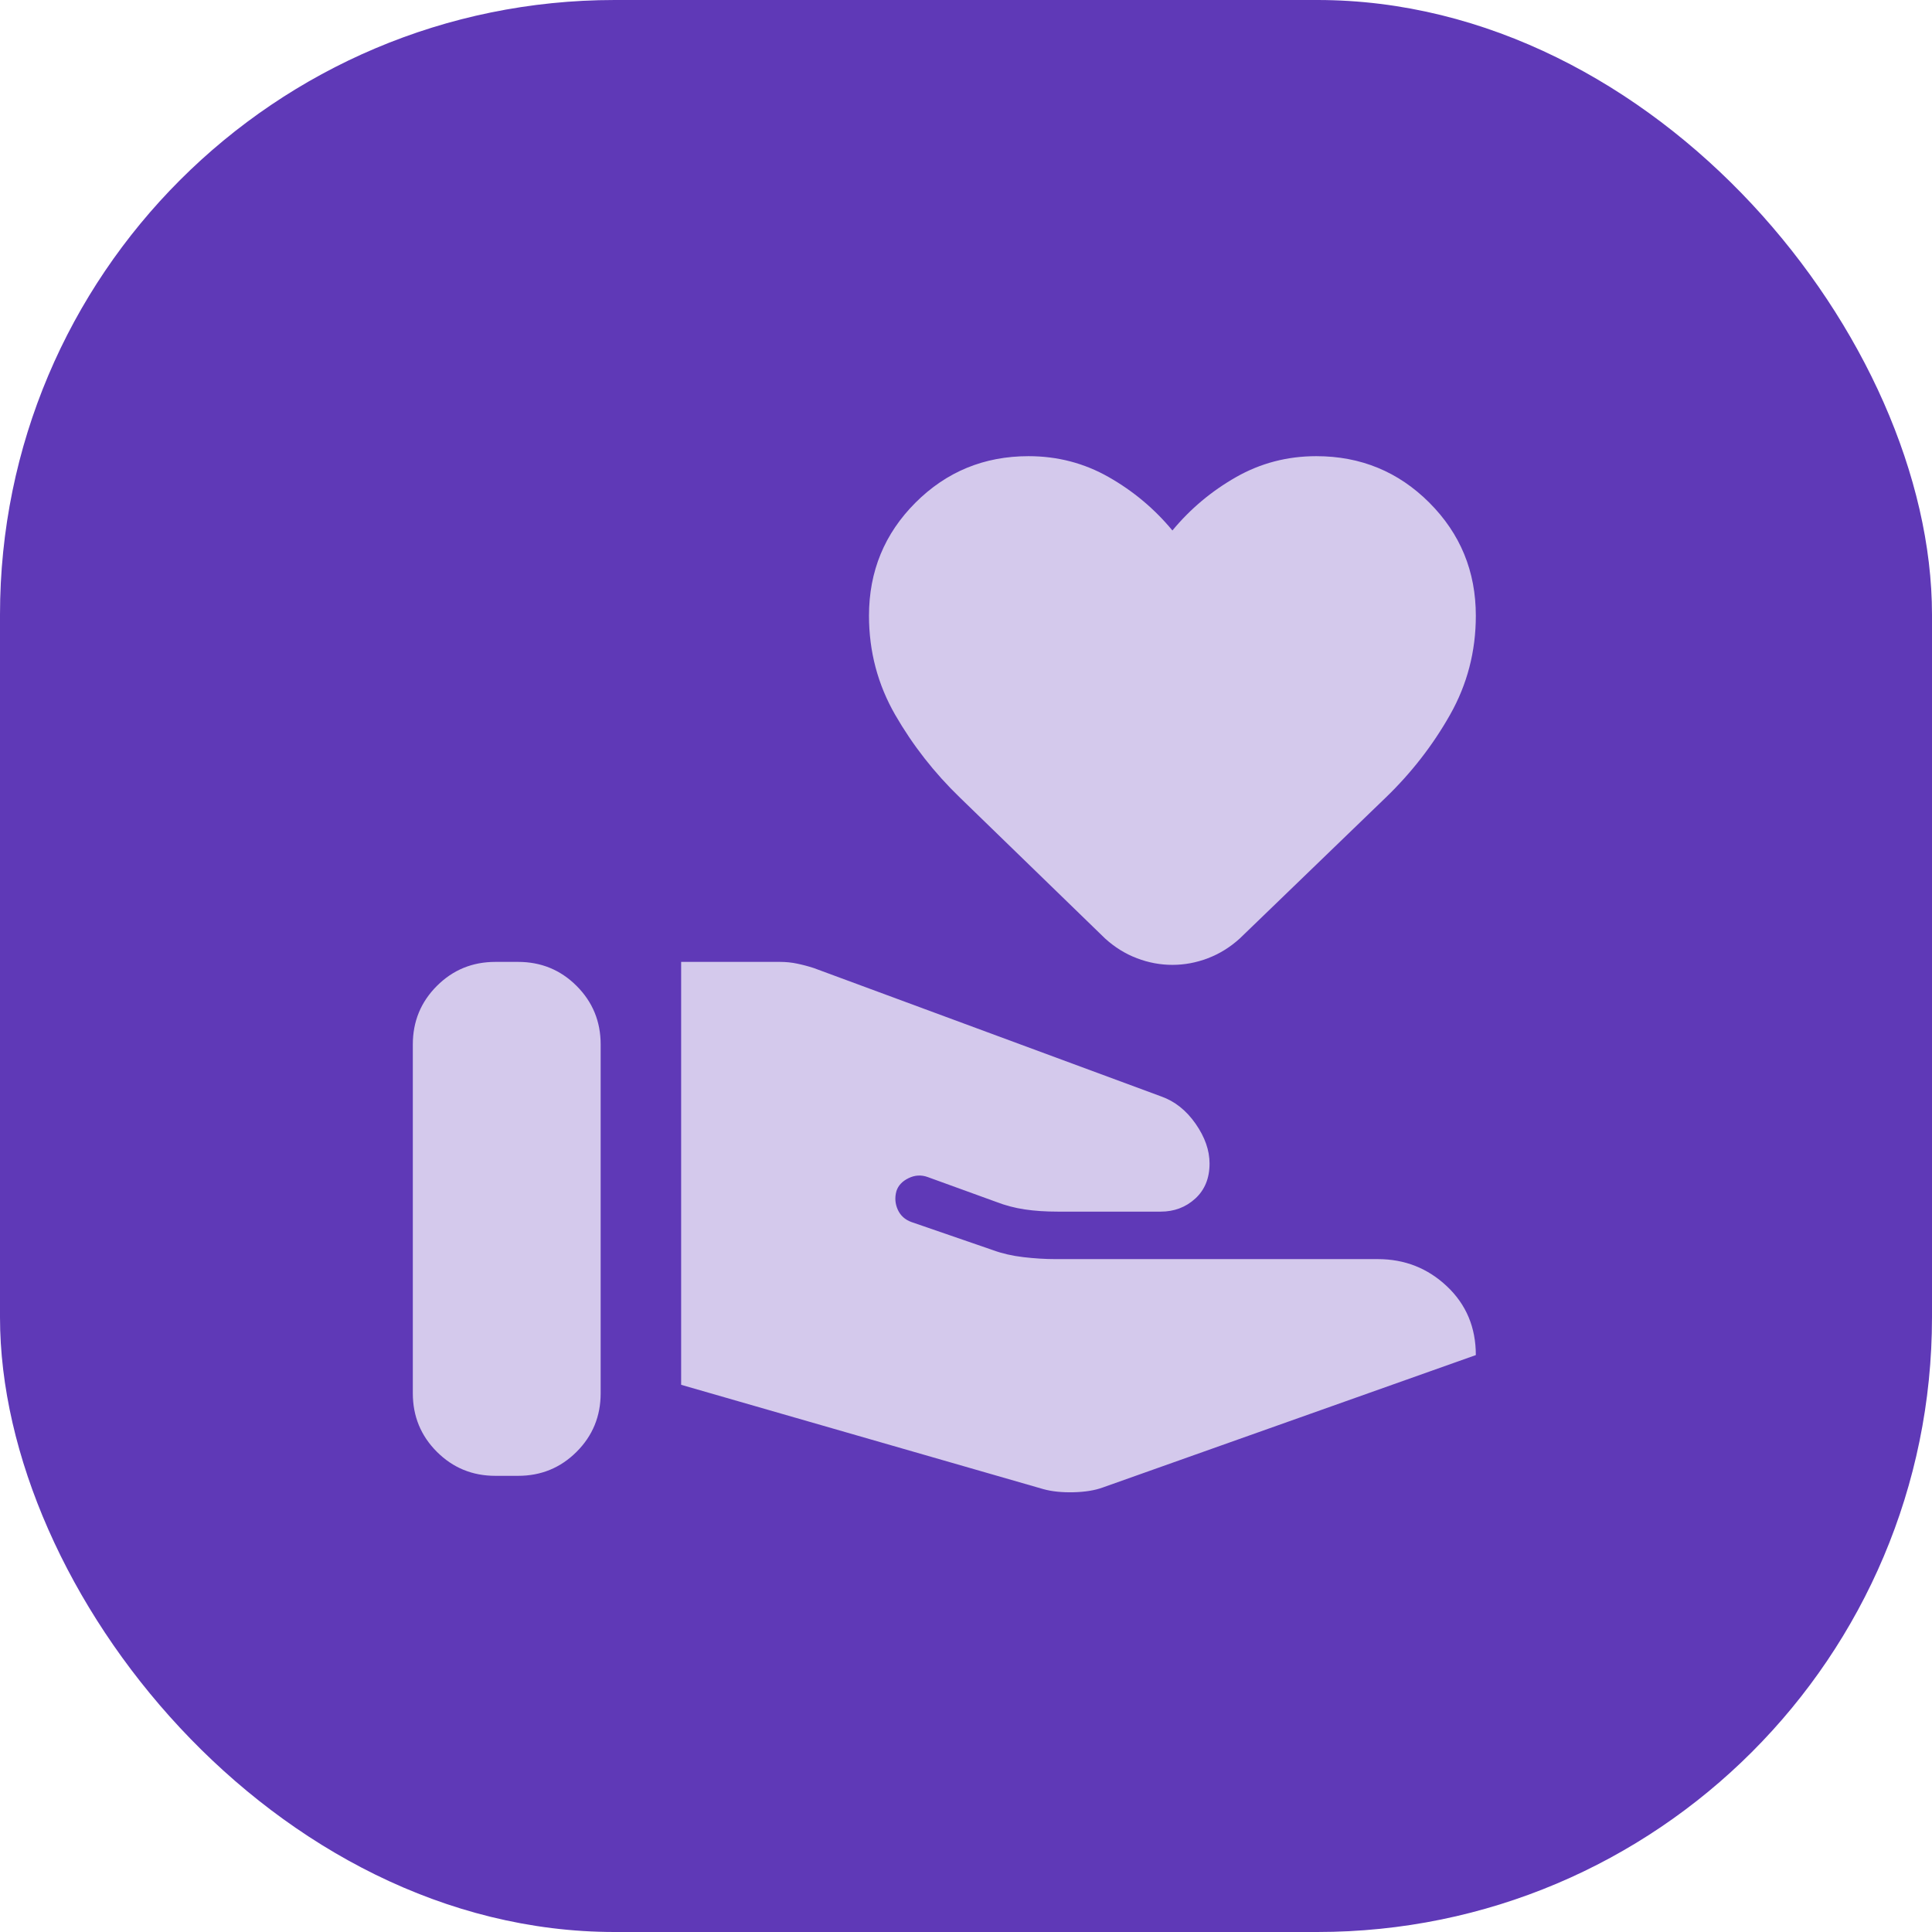<svg width="80" height="80" viewBox="0 0 80 80" fill="none" xmlns="http://www.w3.org/2000/svg">
<rect width="80" height="80" rx="25.454" fill="#5F39B7"/>
<mask id="mask0_6316_14510" style="mask-type:alpha" maskUnits="userSpaceOnUse" x="13" y="13" width="54" height="54">
<rect x="13.336" y="13.334" width="53.333" height="53.333" fill="#D9D9D9"/>
</mask>
<g mask="url(#mask0_6316_14510)">
<path d="M43.205 61.662C43.555 61.759 43.971 61.802 44.451 61.791C44.931 61.779 45.335 61.714 45.662 61.594L61.111 56.111C61.111 54.966 60.713 54.017 59.916 53.265C59.12 52.513 58.165 52.137 57.051 52.137H43.709C43.285 52.137 42.842 52.11 42.38 52.056C41.919 52.002 41.501 51.906 41.128 51.77L37.743 50.603C37.475 50.506 37.286 50.335 37.175 50.09C37.064 49.845 37.045 49.588 37.119 49.321C37.193 49.09 37.361 48.911 37.621 48.785C37.882 48.657 38.147 48.642 38.414 48.739L41.256 49.77C41.632 49.915 42.023 50.018 42.429 50.079C42.835 50.14 43.295 50.171 43.808 50.171H48.06C48.621 50.171 49.099 49.991 49.493 49.631C49.888 49.27 50.085 48.786 50.085 48.179C50.085 47.632 49.892 47.083 49.506 46.53C49.12 45.977 48.647 45.601 48.085 45.402L33.7 40.086C33.47 40.011 33.239 39.95 33.008 39.902C32.778 39.853 32.54 39.83 32.295 39.83H28.205V57.342L43.205 61.662ZM17.094 57.692C17.094 58.644 17.426 59.452 18.09 60.116C18.754 60.779 19.561 61.111 20.513 61.111H21.453C22.405 61.111 23.212 60.779 23.876 60.116C24.54 59.452 24.872 58.644 24.872 57.692V43.248C24.872 42.296 24.54 41.489 23.876 40.825C23.212 40.161 22.405 39.83 21.453 39.83H20.513C19.561 39.83 18.754 40.161 18.09 40.825C17.426 41.489 17.094 42.296 17.094 43.248V57.692ZM48.547 39.953C48.048 39.953 47.559 39.862 47.079 39.679C46.599 39.497 46.158 39.224 45.757 38.859L39.752 33.03C38.69 32.005 37.796 30.862 37.07 29.603C36.345 28.343 35.983 26.974 35.983 25.496C35.983 23.658 36.624 22.098 37.908 20.814C39.191 19.531 40.752 18.889 42.589 18.889C43.789 18.889 44.897 19.178 45.912 19.757C46.928 20.335 47.806 21.071 48.547 21.966C49.288 21.071 50.166 20.335 51.181 19.757C52.197 19.178 53.305 18.889 54.504 18.889C56.342 18.889 57.902 19.531 59.185 20.814C60.469 22.098 61.111 23.658 61.111 25.496C61.111 26.974 60.754 28.343 60.04 29.603C59.327 30.862 58.439 32.005 57.376 33.03L51.338 38.859C50.936 39.224 50.495 39.497 50.015 39.679C49.535 39.862 49.046 39.953 48.547 39.953Z" fill="#D4C9EC"/>
</g>
</svg>
